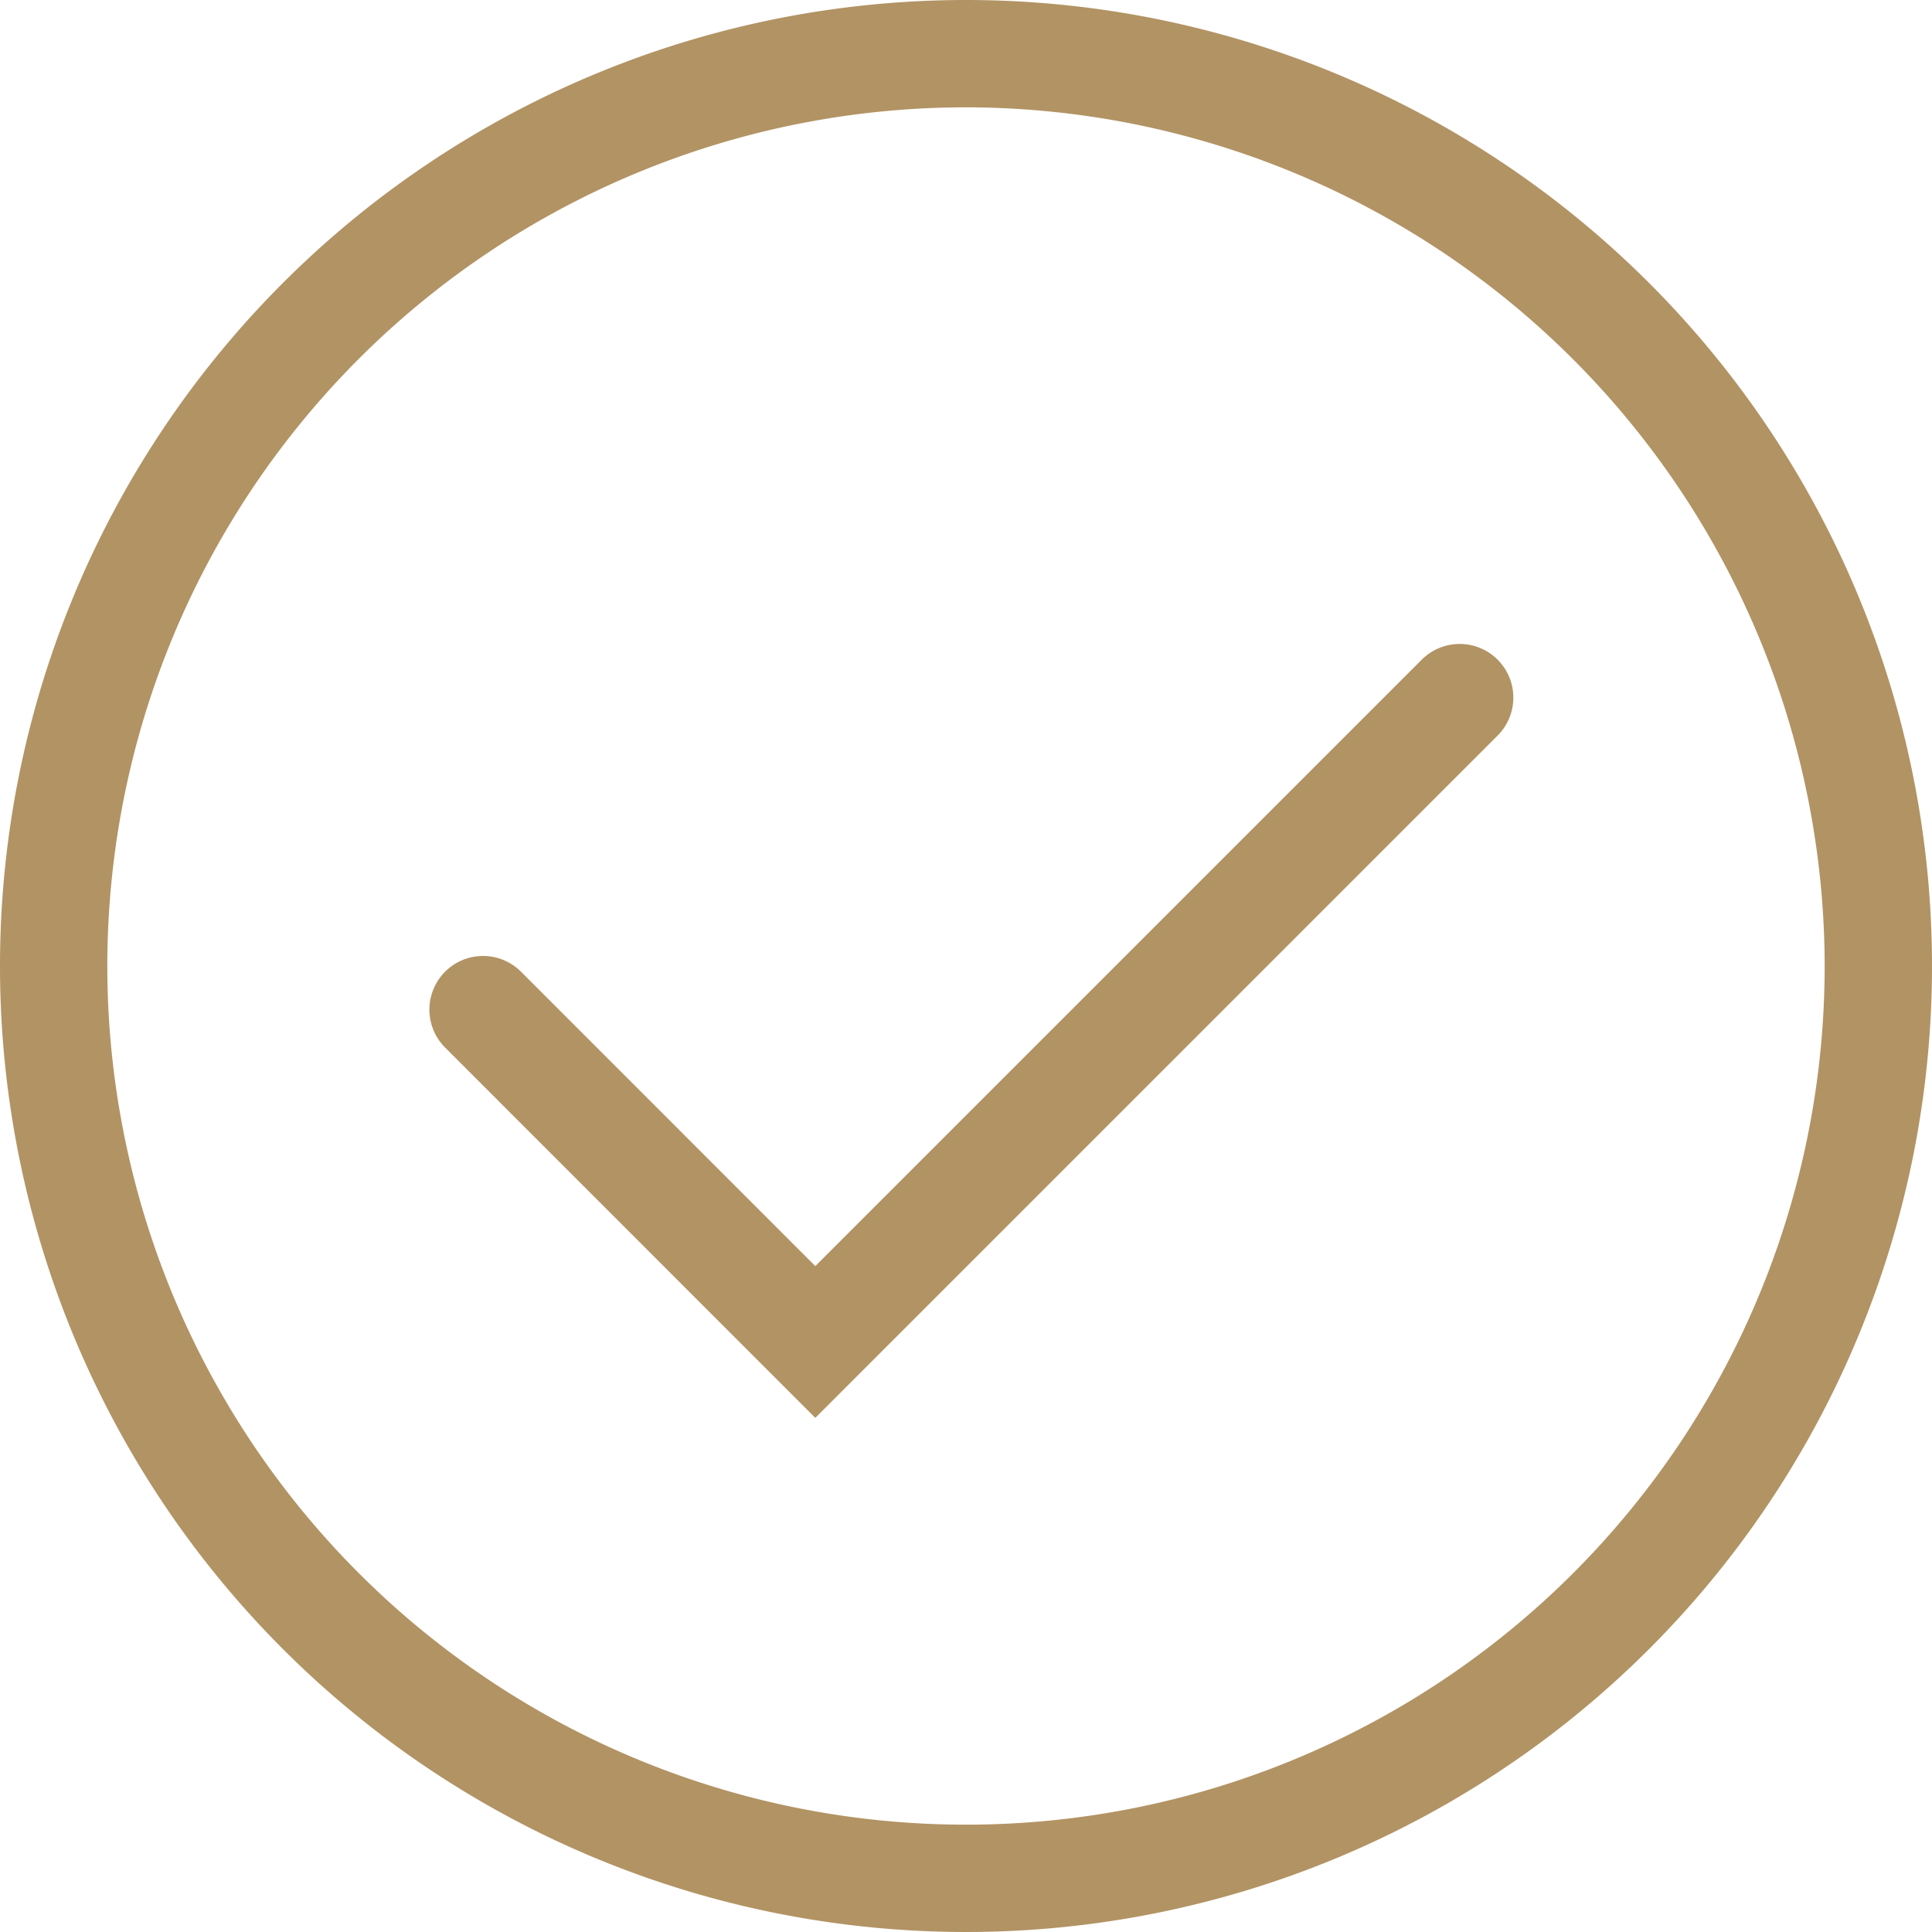<?xml version="1.0" encoding="UTF-8"?> <svg xmlns="http://www.w3.org/2000/svg" width="18" height="18" viewBox="0 0 18 18"><g id="Group_121" data-name="Group 121" transform="translate(-148 -525)"><path id="Ellipse_2" data-name="Ellipse 2" d="M9,1a8,8,0,1,0,8,8A8.009,8.009,0,0,0,9,1M9,0A9,9,0,1,1,0,9,9,9,0,0,1,9,0Z" transform="translate(148 525)" fill="#b29364"></path><path id="Path_139" data-name="Path 139" d="M5424.307-173.449l-3.449-3.45a.5.5,0,0,1,0-.707.5.5,0,0,1,.707,0l2.742,2.743,5.65-5.65a.5.5,0,0,1,.707,0,.5.5,0,0,1,0,.707Z" transform="translate(-5268.711 711.659)" fill="#b29364"></path></g></svg> 